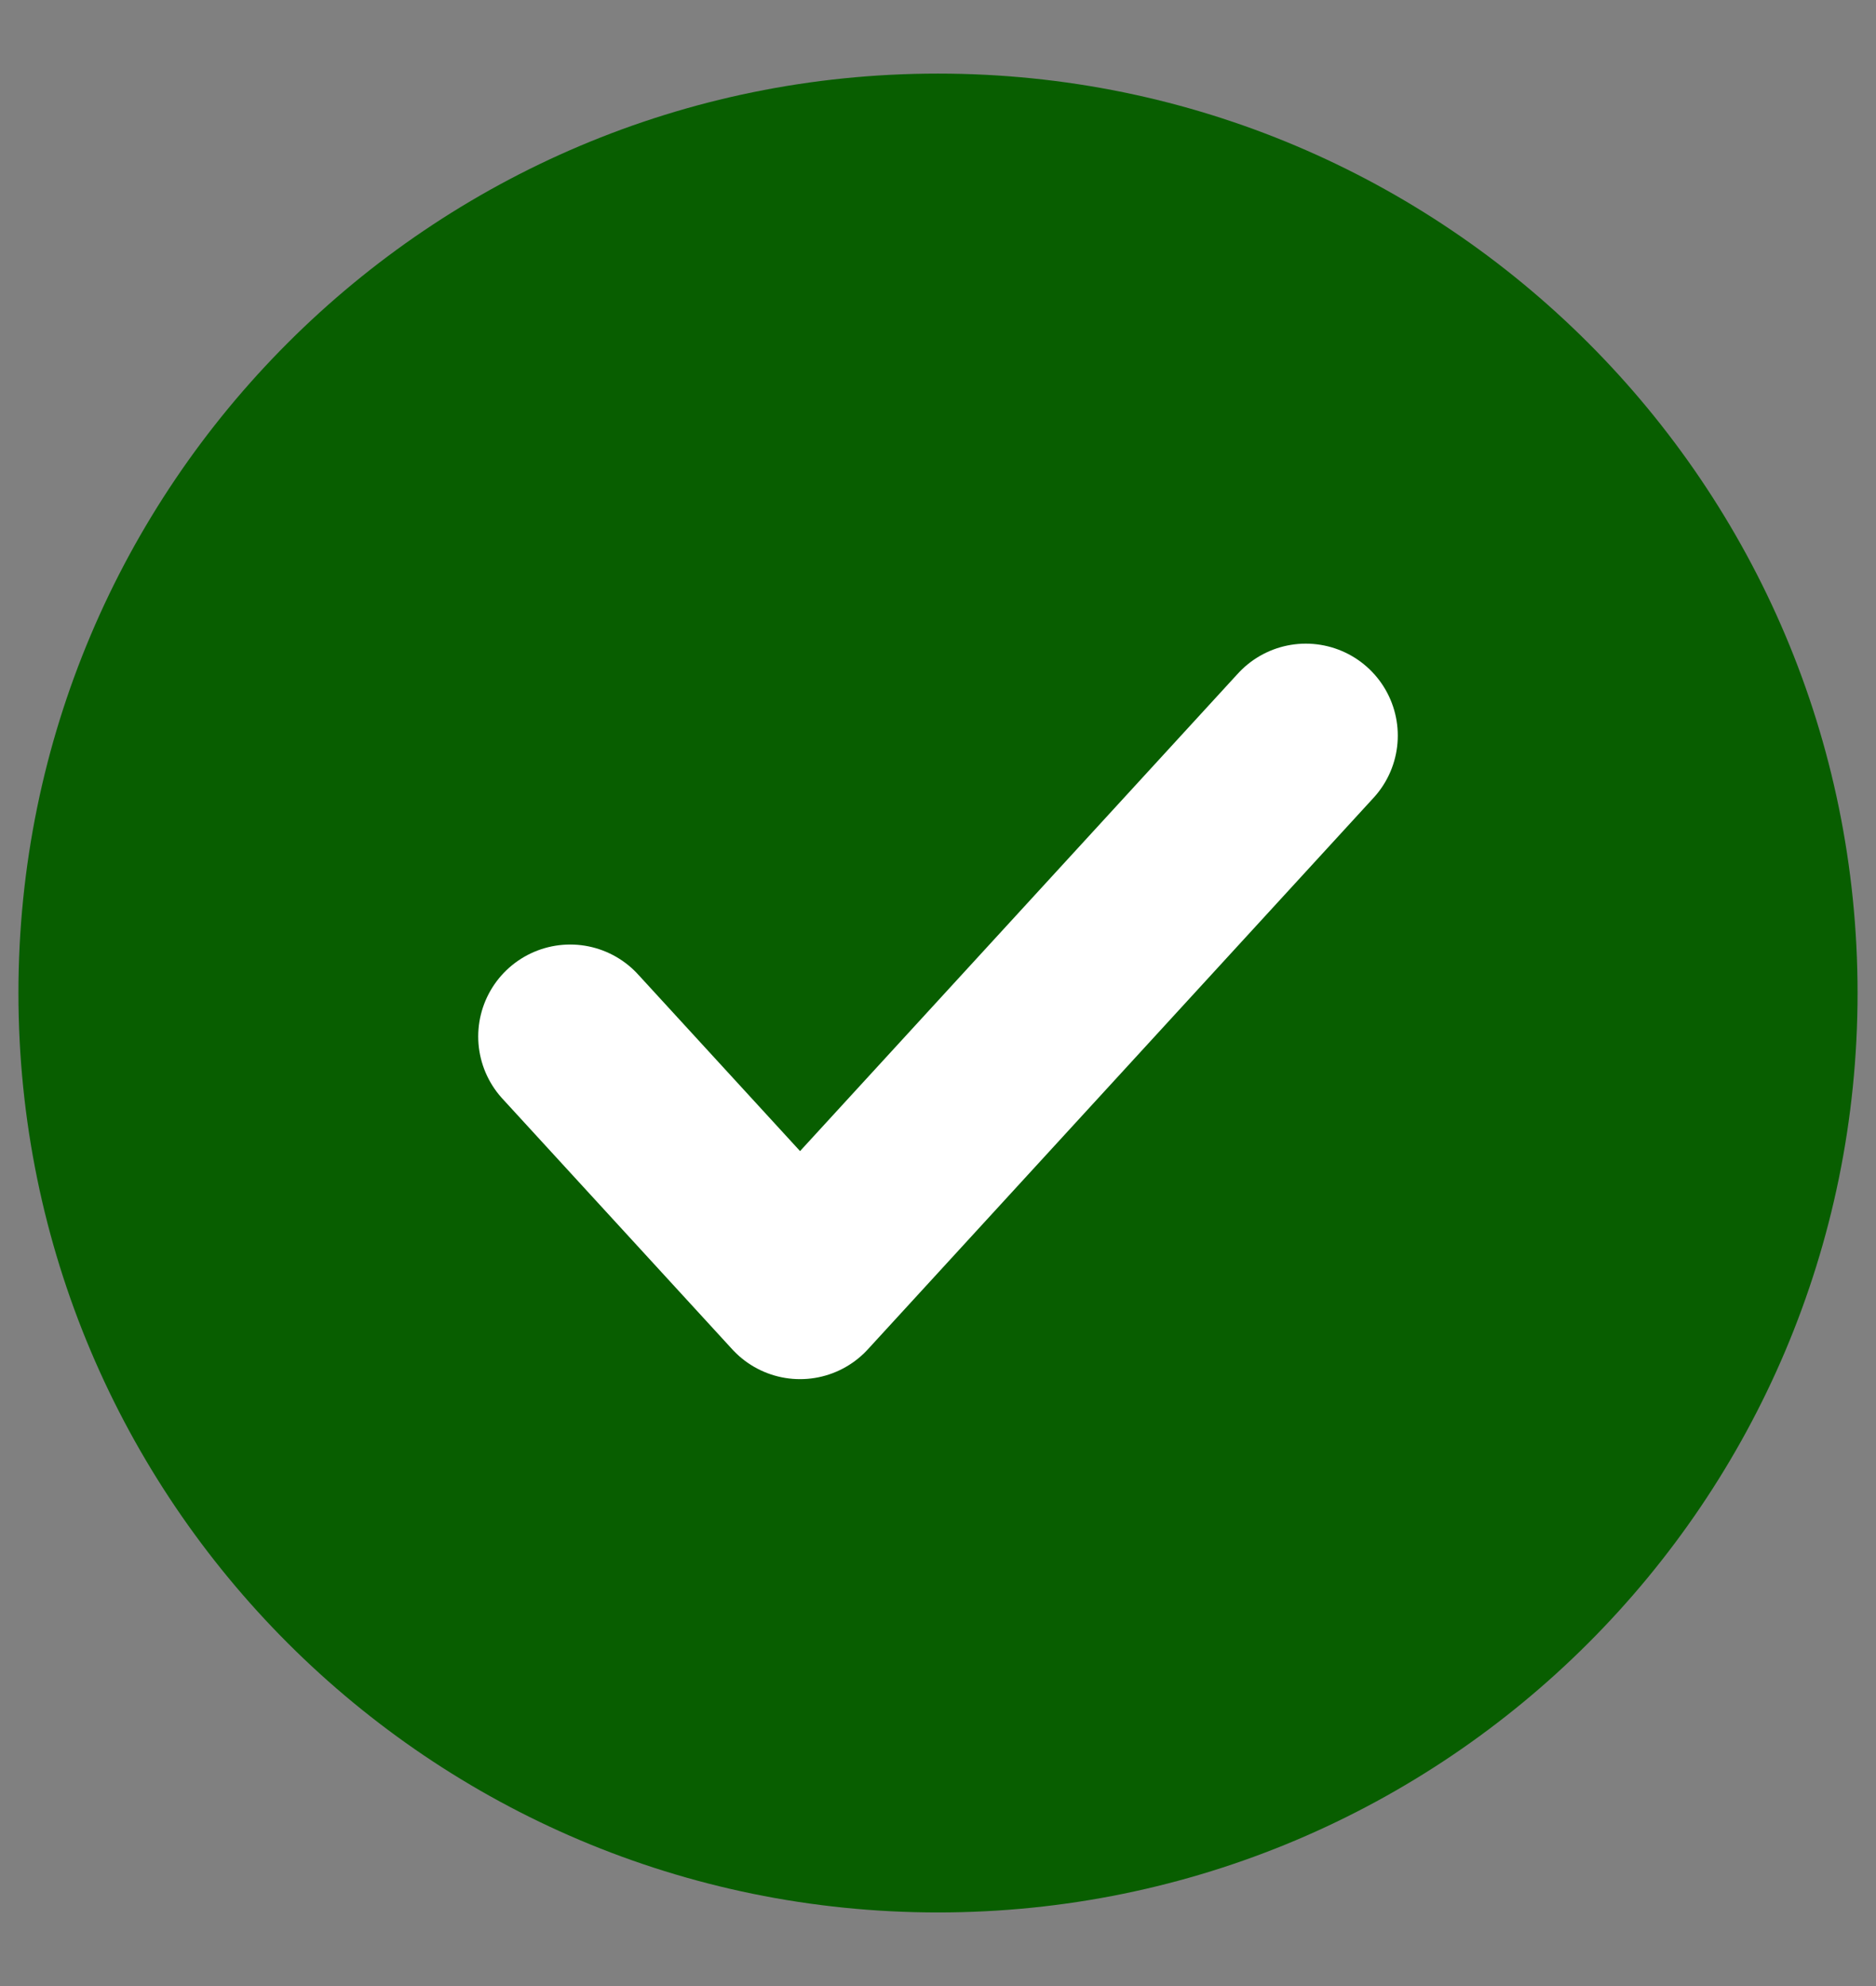 <svg width="17" height="18" viewBox="0 0 17 18" fill="none" xmlns="http://www.w3.org/2000/svg">
<rect x="0" y="0" width="17" height="18" fill="#808080" stroke="none"/>
<g id="Group 52984551">
<path id="Vector" d="M8.5 17.333C13.102 17.333 16.833 13.602 16.833 9C16.833 4.398 13.102 0.667 8.5 0.667C3.898 0.667 0.167 4.398 0.167 9C0.167 13.602 3.898 17.333 8.5 17.333Z" fill="#085E00"/>
<g id="Vector_2">
<path d="M11.833 6.667L7.25 11.666L5.167 9.394" fill="#085E00"/>
<path d="M11.833 6.667L7.25 11.666L5.167 9.394" stroke="white" stroke-width="1.667" stroke-linecap="round" stroke-linejoin="round"/>
</g>
</g>
</svg>
